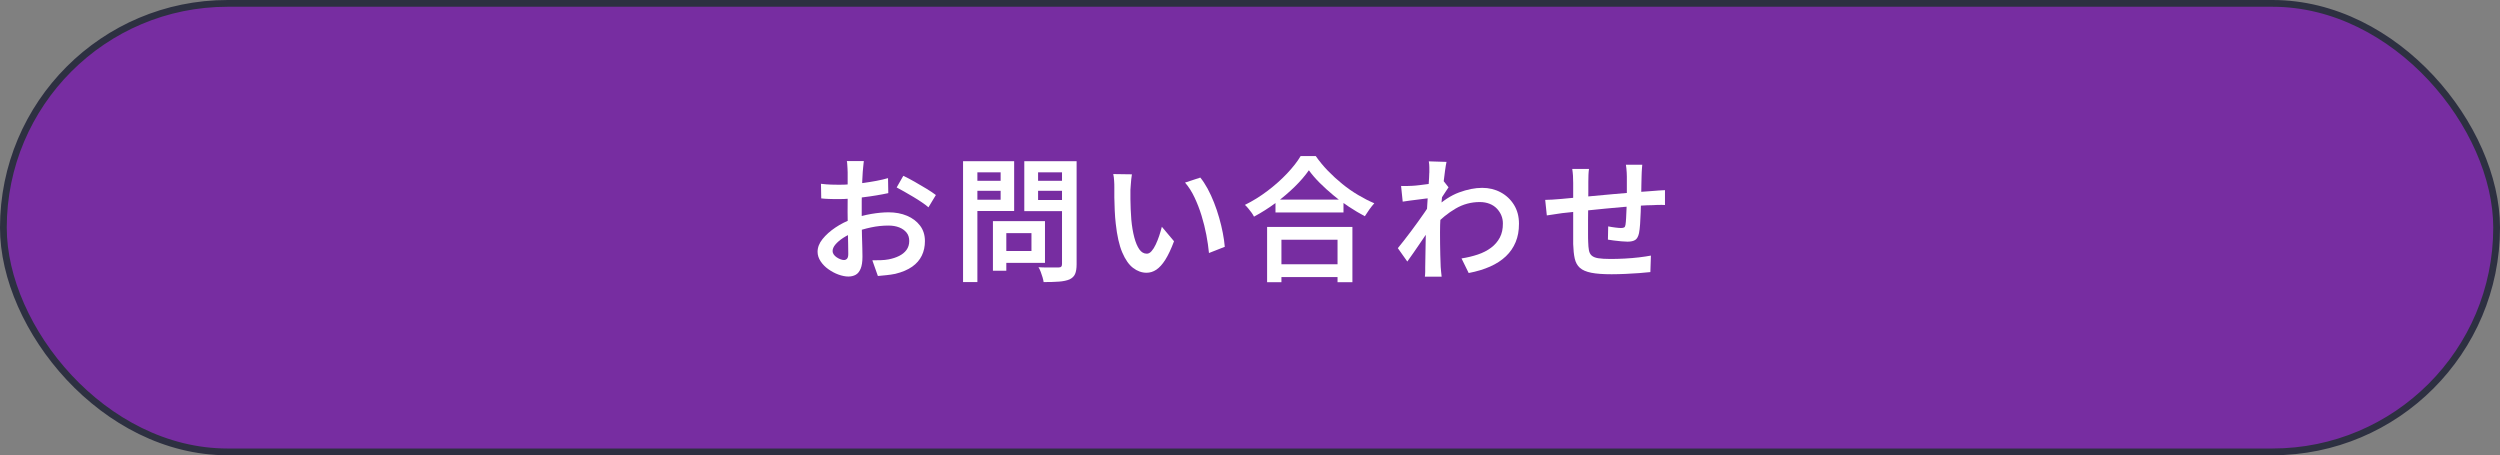 <?xml version="1.0" encoding="UTF-8"?>
<svg id="_レイヤー_2" data-name="レイヤー 2" xmlns="http://www.w3.org/2000/svg" viewBox="0 0 369.84 67.35">
  <rect x="0" y="0" width="369.84" height="67.35" fill="#808080" stroke="none"/>
  <defs>
    <style>
      .cls-1 {
        fill: none;
        stroke: #2d3041;
        stroke-miterlimit: 10;
      }

      .cls-2 {
        fill: #fff;
      }

      .cls-3 {
        fill: #772da1;
      }
    </style>
  </defs>
  <g id="_文字" data-name="文字">
    <g>
      <g>
        <rect class="cls-3" x=".5" y=".5" width="368.84" height="66.35" rx="33.17" ry="33.17"/>
        <rect class="cls-1" x=".5" y=".5" width="368.84" height="66.35" rx="33.17" ry="33.17"/>
      </g>
      <g>
        <path class="cls-2" d="M127.79,23.83c-.01.11-.03.26-.05.46-.02.2-.04.4-.06.61-.02.21-.04.39-.05.55-.03.37-.05.79-.07,1.26-.02.47-.04.96-.05,1.48-.01.52-.02,1.04-.03,1.56s0,1.03,0,1.52c0,.53,0,1.12,0,1.77,0,.65.02,1.29.04,1.93.02.64.04,1.22.05,1.75.01.53.02.94.02,1.25,0,.76-.09,1.35-.27,1.78-.18.43-.42.73-.73.9-.31.17-.67.26-1.08.26-.45,0-.94-.1-1.47-.29-.53-.19-1.02-.46-1.49-.79-.47-.33-.85-.72-1.15-1.17-.3-.45-.45-.92-.45-1.41,0-.64.24-1.27.73-1.88.49-.61,1.12-1.18,1.91-1.71.79-.53,1.63-.95,2.52-1.27.91-.33,1.83-.58,2.78-.74.95-.16,1.8-.24,2.56-.24,1.01,0,1.92.17,2.73.51.81.34,1.45.83,1.93,1.46.48.63.72,1.4.72,2.29,0,.79-.15,1.5-.46,2.14s-.78,1.19-1.42,1.64c-.64.45-1.47.81-2.5,1.06-.45.09-.9.16-1.34.2-.44.04-.85.08-1.24.12l-.82-2.32c.43,0,.85,0,1.26-.02.41-.01.8-.05,1.16-.12.56-.11,1.07-.27,1.53-.5.46-.23.83-.52,1.1-.89.27-.37.41-.81.41-1.33,0-.49-.13-.91-.4-1.24-.27-.33-.63-.59-1.09-.77-.46-.18-.99-.27-1.59-.27-.85,0-1.71.09-2.56.27-.85.18-1.69.42-2.5.73-.6.23-1.14.5-1.63.82-.49.32-.87.65-1.15.98-.28.33-.42.66-.42.98,0,.17.06.34.17.5.11.16.26.3.44.42.18.12.37.22.56.29.19.07.36.11.51.11.19,0,.34-.07.46-.2.12-.13.18-.37.18-.7,0-.36,0-.88-.02-1.56s-.03-1.43-.05-2.25c-.02-.82-.03-1.62-.03-2.41,0-.57,0-1.16.01-1.75,0-.59,0-1.16,0-1.71s0-1.03,0-1.45,0-.74,0-.95c0-.15,0-.33-.02-.54-.01-.21-.03-.43-.04-.64-.01-.21-.03-.37-.06-.48h2.48ZM121.45,27.19c.57.07,1.07.11,1.5.12.43.01.83.02,1.2.02.51,0,1.07-.02,1.7-.07.63-.05,1.26-.11,1.91-.2.65-.09,1.28-.19,1.91-.31s1.19-.25,1.7-.4l.04,2.22c-.55.12-1.15.23-1.8.34-.65.11-1.31.2-1.97.28s-1.29.14-1.88.19c-.59.05-1.11.07-1.55.07-.64,0-1.17,0-1.58-.02-.41-.01-.79-.04-1.14-.08l-.04-2.16ZM133.63,26.01c.51.24,1.07.53,1.68.88.61.35,1.2.69,1.77,1.04.57.35,1.02.65,1.37.92l-1.1,1.82c-.24-.21-.56-.46-.96-.73-.4-.27-.83-.55-1.29-.82-.46-.27-.91-.53-1.34-.78-.43-.25-.8-.45-1.11-.61l.98-1.72Z"/>
        <path class="cls-2" d="M142.47,23.85h2.12v17.88h-2.12v-17.88ZM143.51,26.75h5.18v1.48h-5.18v-1.48ZM143.69,23.85h6.34v7.36h-6.34v-1.66h4.34v-4.06h-4.34v-1.64ZM146.89,32.71h1.98v7.34h-1.98v-7.34ZM147.81,32.71h6.78v6.18h-6.78v-1.76h4.78v-2.64h-4.78v-1.78ZM158.25,23.85v1.64h-4.68v4.1h4.68v1.64h-6.72v-7.38h6.72ZM152.79,26.75h5.22v1.48h-5.22v-1.48ZM157.11,23.85h2.16v15.24c0,.63-.08,1.11-.23,1.45-.15.34-.42.6-.81.79-.4.17-.91.28-1.54.33-.63.05-1.39.07-2.3.07-.03-.21-.08-.45-.16-.71-.08-.26-.17-.53-.27-.8-.1-.27-.21-.5-.33-.69.41.03.82.04,1.22.04h1.74c.19,0,.32-.04.4-.12.08-.08.12-.21.12-.38v-15.22Z"/>
        <path class="cls-2" d="M167.45,25.79c-.04.21-.07.46-.1.75-.03.29-.05.57-.07.85-.02.28-.04.51-.05.7,0,.43,0,.88,0,1.37,0,.49.02.98.04,1.49.02.51.05,1.01.09,1.52.09,1,.24,1.88.44,2.64s.45,1.35.75,1.78c.3.43.67.64,1.11.64.24,0,.47-.12.69-.37.22-.25.43-.57.62-.98.19-.41.37-.84.52-1.3.15-.46.28-.9.39-1.33l1.8,2.14c-.43,1.15-.86,2.06-1.29,2.74s-.88,1.17-1.33,1.47c-.45.3-.93.45-1.44.45-.71,0-1.37-.24-1.99-.71-.62-.47-1.16-1.24-1.61-2.3s-.77-2.48-.96-4.25c-.07-.6-.12-1.24-.15-1.92s-.05-1.33-.06-1.94c0-.61,0-1.12,0-1.52,0-.27,0-.59-.03-.96-.02-.37-.06-.71-.13-1l2.76.04ZM177.57,26.27c.37.45.73,1,1.08,1.64.35.64.66,1.33.95,2.06.29.73.54,1.48.76,2.25.22.77.4,1.52.54,2.25.14.73.24,1.41.29,2.04l-2.34.92c-.08-.84-.21-1.74-.39-2.69-.18-.95-.42-1.9-.71-2.85-.29-.95-.64-1.84-1.04-2.69-.4-.85-.87-1.58-1.4-2.19l2.26-.74Z"/>
        <path class="cls-2" d="M193.63,25.19c-.55.79-1.24,1.6-2.09,2.43-.85.83-1.78,1.63-2.81,2.39-1.03.76-2.1,1.44-3.22,2.04-.08-.17-.2-.37-.35-.58-.15-.21-.32-.42-.49-.63-.17-.21-.34-.38-.5-.53,1.16-.57,2.27-1.26,3.34-2.07,1.07-.81,2.03-1.66,2.88-2.56.85-.9,1.53-1.76,2.02-2.59h2.24c.53.76,1.13,1.49,1.8,2.18.67.69,1.38,1.34,2.13,1.95.75.61,1.53,1.15,2.34,1.63.81.48,1.6.89,2.39,1.22-.25.28-.5.59-.74.93-.24.34-.46.67-.66.99-.77-.41-1.56-.88-2.35-1.4-.79-.52-1.56-1.08-2.29-1.69-.73-.61-1.41-1.22-2.04-1.85-.63-.63-1.16-1.25-1.6-1.86ZM187.45,33.57h12.62v8.18h-2.2v-6.28h-8.3v6.28h-2.12v-8.18ZM188.41,39.09h10.44v1.9h-10.44v-1.9ZM188.69,29.53h10.06v1.9h-10.06v-1.9Z"/>
        <path class="cls-2" d="M211.69,29.29c-.21.01-.48.04-.81.09-.33.05-.69.09-1.08.14-.39.05-.79.1-1.19.15-.4.05-.77.11-1.1.16l-.24-2.32c.27.01.52.02.77.01.25,0,.53-.02.85-.03.31-.01.68-.05,1.11-.1.43-.05.88-.11,1.33-.17.45-.06.88-.13,1.28-.21.4-.08.71-.16.94-.24l.74.94c-.11.16-.24.36-.4.6s-.32.48-.47.72c-.15.24-.29.45-.41.64l-1,3.46c-.23.33-.5.74-.82,1.21-.32.47-.66.97-1.01,1.49-.35.52-.7,1.03-1.05,1.53s-.66.94-.94,1.33l-1.4-1.98c.25-.31.55-.67.88-1.1.33-.43.68-.88,1.05-1.37.37-.49.72-.97,1.07-1.46.35-.49.67-.94.96-1.36.29-.42.53-.78.72-1.07l.06-.66.16-.4ZM211.45,25.57v-.83c0-.29-.03-.58-.08-.87l2.62.08c-.07.31-.14.75-.22,1.32-.08.57-.16,1.24-.25,1.99-.09.75-.17,1.54-.24,2.37-.07.83-.13,1.65-.18,2.47s-.07,1.58-.07,2.29c0,.56,0,1.12.01,1.67,0,.55.02,1.11.03,1.67.01.56.03,1.15.06,1.76.01.17.03.4.06.69s.05.54.08.75h-2.48c.03-.2.04-.44.05-.73s0-.51,0-.67c.01-.64.02-1.23.03-1.77,0-.54.02-1.11.03-1.71.01-.6.03-1.3.04-2.1.01-.31.03-.7.06-1.19.03-.49.06-1.02.09-1.6.03-.58.07-1.17.11-1.77.04-.6.08-1.16.12-1.69.04-.53.07-.98.09-1.36.02-.38.03-.64.03-.77ZM216.21,38.23c.87-.13,1.67-.33,2.42-.58.75-.25,1.4-.59,1.95-1,.55-.41.99-.92,1.3-1.51.31-.59.46-1.29.45-2.09,0-.4-.07-.79-.22-1.16-.15-.37-.37-.71-.66-1.02-.29-.31-.65-.55-1.08-.72-.43-.17-.91-.26-1.46-.26-1.28,0-2.47.32-3.58.97-1.11.65-2.15,1.49-3.12,2.53v-2.54c1.2-1.13,2.41-1.93,3.63-2.38,1.22-.45,2.36-.68,3.43-.68,1,0,1.91.22,2.73.66.82.44,1.48,1.06,1.97,1.85.49.79.74,1.72.74,2.79s-.16,1.92-.49,2.72c-.33.8-.81,1.5-1.44,2.1-.63.6-1.41,1.11-2.33,1.52-.92.41-1.98.73-3.18.96l-1.06-2.16Z"/>
        <path class="cls-2" d="M228.59,29.57c.29,0,.65-.01,1.06-.04.41-.03.85-.06,1.32-.1.41-.04,1.02-.1,1.81-.17.79-.07,1.7-.16,2.71-.25,1.01-.09,2.06-.19,3.15-.29,1.09-.1,2.14-.19,3.16-.27,1.02-.08,1.92-.15,2.71-.2.27-.03.56-.05.89-.07.33-.02.63-.04.91-.05v2.2c-.11-.01-.27-.02-.49-.02s-.45,0-.7.01c-.25,0-.46.02-.63.03-.52,0-1.16.03-1.91.08-.75.05-1.56.12-2.42.19-.86.07-1.74.15-2.64.24-.9.09-1.76.17-2.58.26-.82.09-1.56.17-2.23.24-.67.07-1.2.13-1.6.17-.2.03-.45.06-.74.11-.29.05-.58.09-.86.13-.28.04-.51.07-.68.1l-.24-2.3ZM235.07,24.99c-.04.29-.07.59-.08.9-.01.31-.02.65-.02,1.04s0,.87,0,1.49-.01,1.29-.02,2c0,.71-.01,1.42-.02,2.12s0,1.33,0,1.9,0,1.01.02,1.33c.01.51.05.92.11,1.25.06.33.19.59.4.78.21.19.53.33.97.4.44.07,1.05.11,1.82.11.68,0,1.39-.02,2.13-.06.74-.04,1.45-.1,2.12-.18.67-.08,1.25-.17,1.73-.26l-.08,2.44c-.44.05-.99.1-1.64.15-.65.05-1.34.09-2.05.12-.71.03-1.4.05-2.05.05-1.25,0-2.25-.07-3-.22-.75-.15-1.31-.39-1.69-.73-.38-.34-.63-.8-.76-1.37-.13-.57-.2-1.29-.23-2.14,0-.28,0-.67,0-1.17s0-1.06,0-1.68v-6.21c0-.39-.01-.74-.03-1.07-.02-.33-.06-.66-.11-.99h2.52ZM242.95,24.37c-.01.11-.03.26-.04.46-.01.2-.03.41-.04.62-.01.21-.02.41-.02.58-.01.43-.02.85-.03,1.27,0,.42-.01.82-.02,1.2s-.02.74-.03,1.09c-.01.56-.03,1.16-.05,1.79-.02.63-.05,1.22-.09,1.77-.04.55-.09.99-.16,1.34-.11.49-.29.83-.55,1-.26.17-.64.26-1.15.26-.23,0-.53-.02-.91-.05-.38-.03-.75-.07-1.11-.12-.36-.05-.65-.09-.88-.13l.04-1.96c.33.07.68.12,1.05.17.37.05.65.07.85.07.21,0,.37-.03.47-.09.1-.06.16-.19.19-.39.04-.25.07-.58.09-.98.02-.4.04-.84.06-1.31.02-.47.04-.94.05-1.39v-3.46c0-.16,0-.35-.02-.57-.01-.22-.03-.44-.05-.65-.02-.21-.04-.39-.07-.52h2.42Z"/>
      </g>
    </g>
  </g>
</svg>